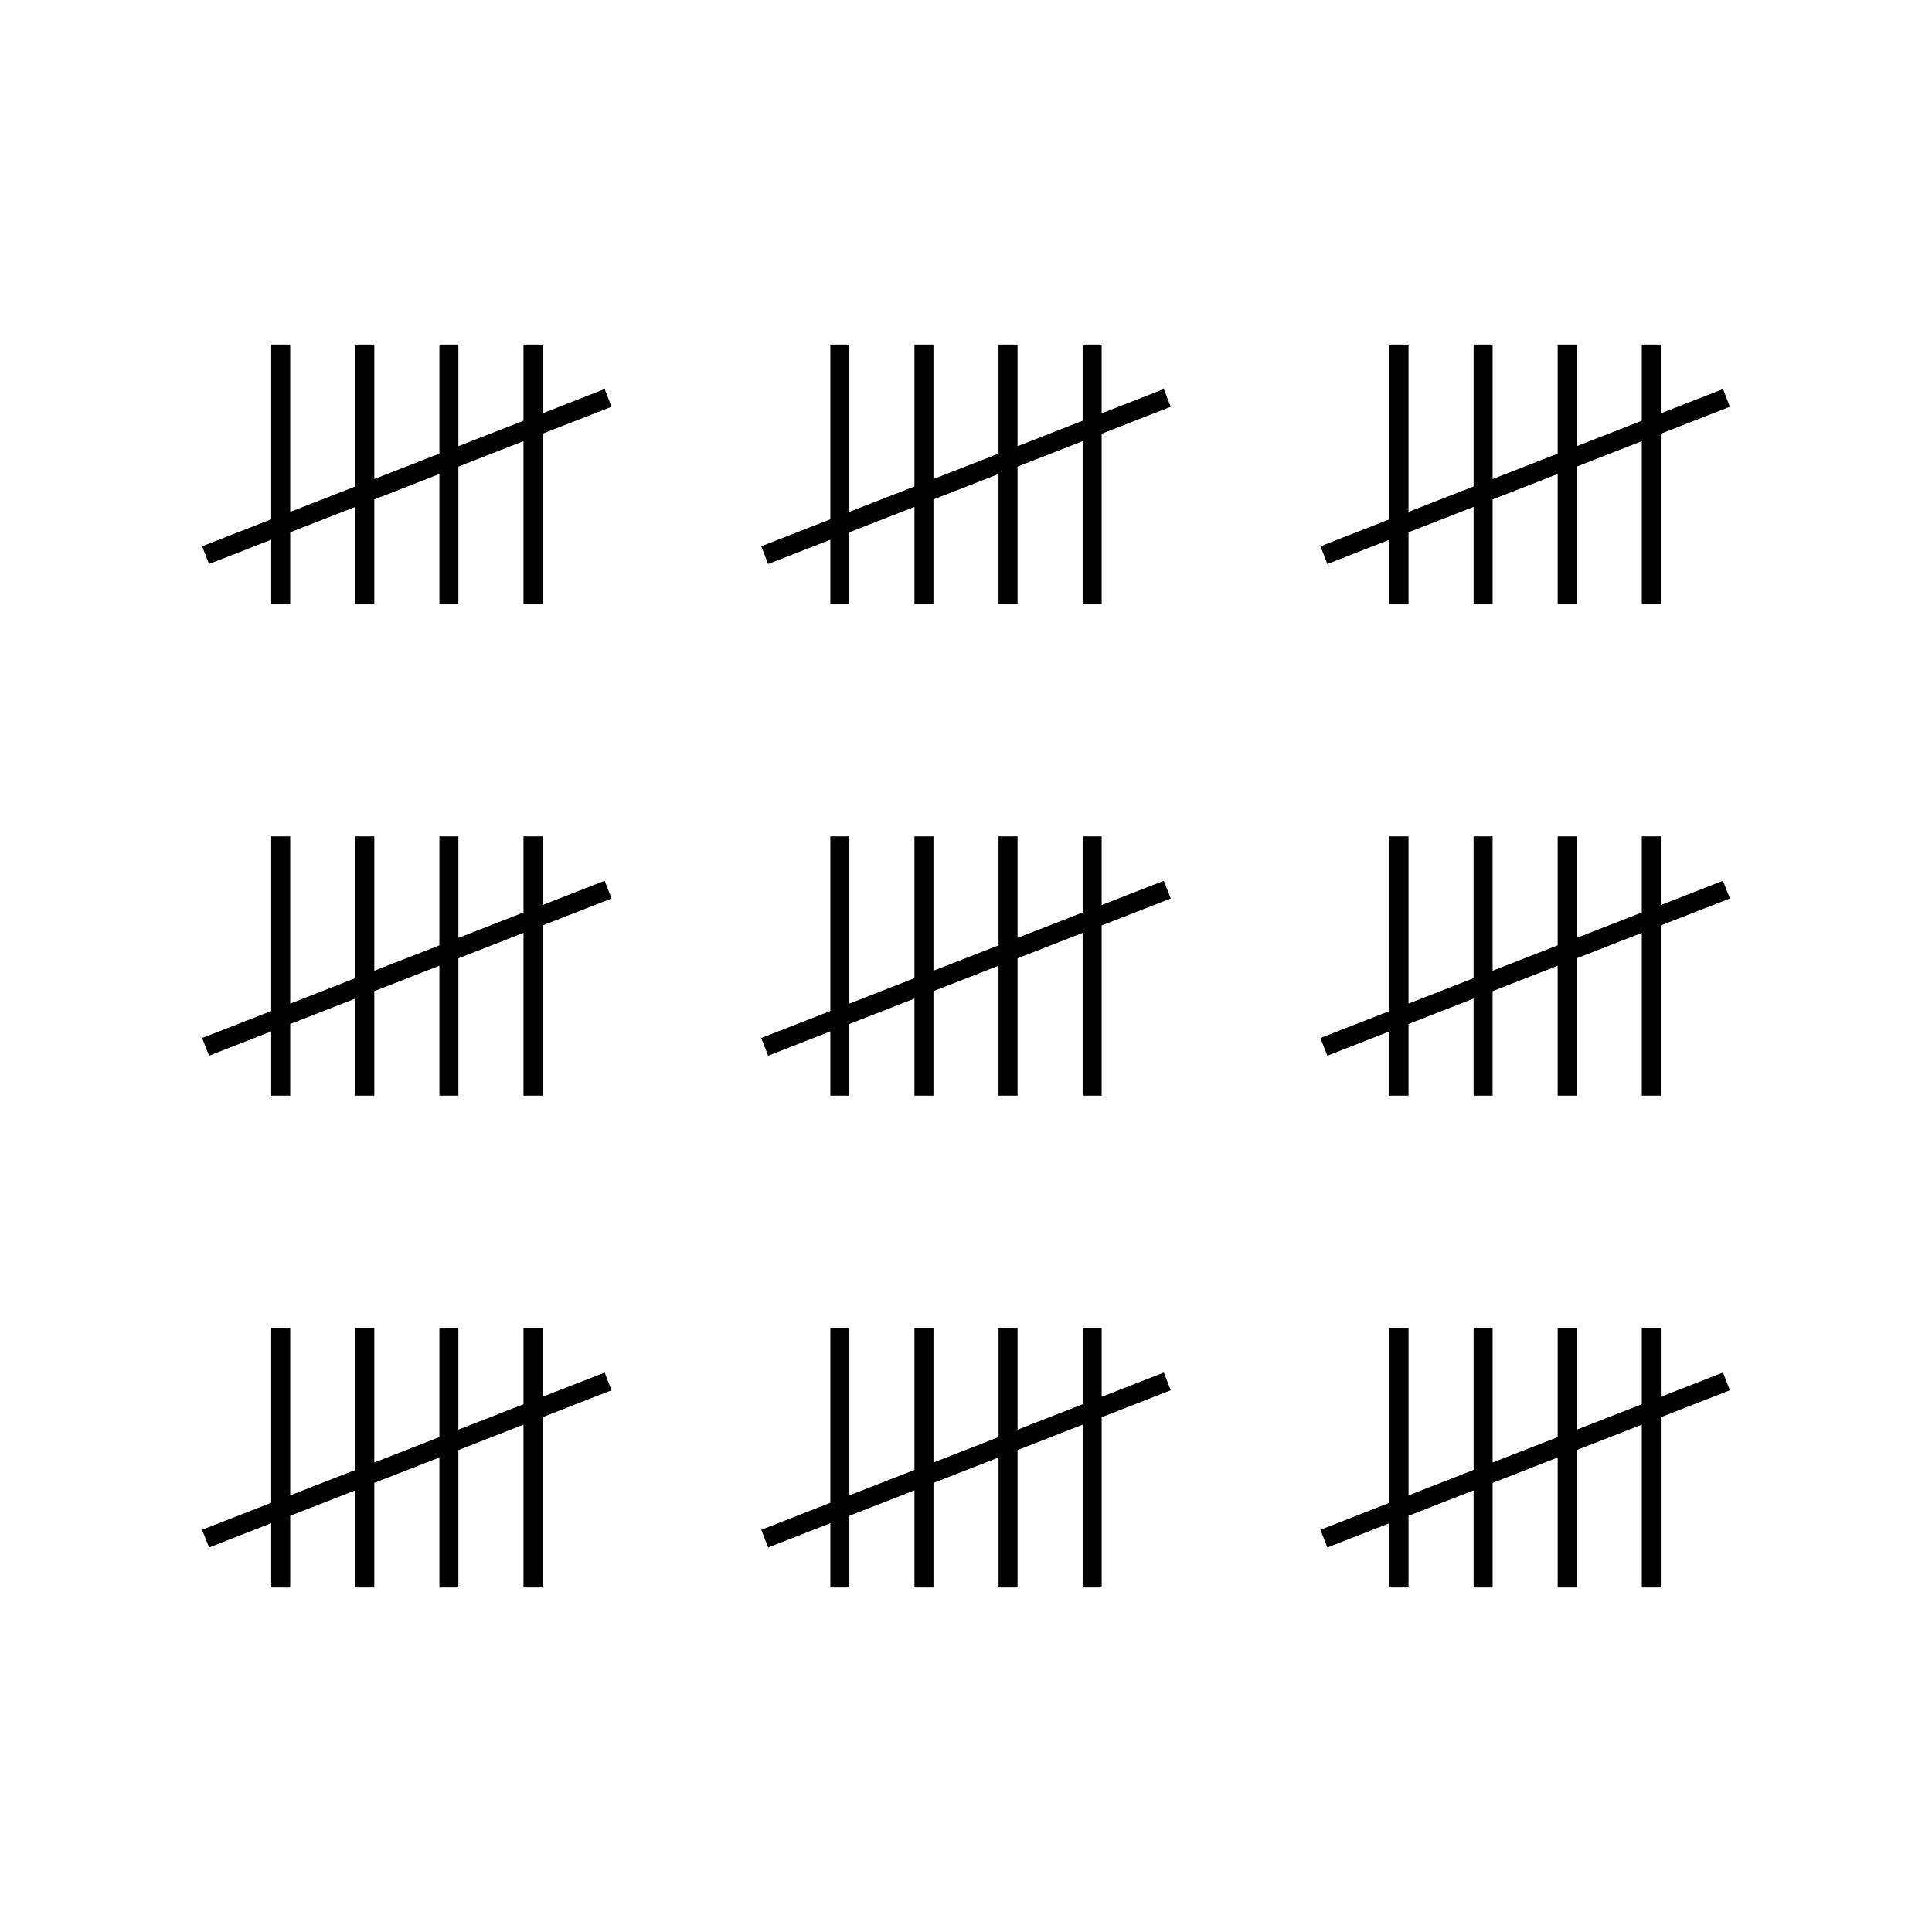 <?xml version="1.0" encoding="UTF-8"?>
<!-- Uploaded to: SVG Repo, www.svgrepo.com, Generator: SVG Repo Mixer Tools -->
<svg fill="#000000" width="800px" height="800px" version="1.1" viewBox="144 144 512 512" xmlns="http://www.w3.org/2000/svg">
 <g>
  <path d="m287.77 253.54v-18.223h-5.039v20.188l-17.25 6.738v-26.926h-5.039v28.895l-17.246 6.734v-35.629h-5.035v37.594l-17.25 6.738v-44.332h-5.039v46.301l-18.309 7.148 1.832 4.695 16.477-6.438v17.027h5.039v-18.992l17.25-6.734v25.727h5.035v-27.699l17.246-6.734v34.434h5.039v-36.402l17.25-6.734v43.137h5.039v-45.105l18.301-7.148-1.828-4.695z"/>
  <path d="m435.95 253.54v-18.223h-5.035v20.188l-17.254 6.738v-26.926h-5.035v28.895l-17.25 6.734v-35.629h-5.039v37.594l-17.25 6.738v-44.332h-5.039v46.301l-18.309 7.148 1.832 4.695 16.477-6.438v17.027h5.039v-18.992l17.25-6.734v25.727h5.039v-27.699l17.25-6.734v34.434h5.035v-36.402l17.254-6.734v43.137h5.035v-45.105l18.309-7.148-1.832-4.695z"/>
  <path d="m495.76 293.46 16.473-6.438v17.027h5.039v-18.992l17.25-6.734v25.727h5.039v-27.699l17.246-6.734v34.434h5.039v-36.402l17.25-6.734v43.137h5.035v-45.105l18.309-7.148-1.832-4.695-16.477 6.438v-18.223h-5.035v20.188l-17.25 6.738v-26.926h-5.039v28.895l-17.246 6.734v-35.629h-5.039v37.594l-17.25 6.738v-44.332h-5.039v46.301l-18.301 7.148z"/>
  <path d="m287.77 383.85v-18.219h-5.039v20.188l-17.25 6.731v-26.918h-5.039v28.891l-17.246 6.734v-35.625h-5.035v37.594l-17.25 6.738v-44.332h-5.039v46.297l-18.309 7.148 1.832 4.695 16.477-6.438v17.027h5.039v-18.992l17.25-6.738v25.73h5.035v-27.699l17.246-6.734v34.434h5.039v-36.398l17.25-6.738v43.137h5.039v-45.105l18.301-7.148-1.828-4.691z"/>
  <path d="m435.95 383.85v-18.219h-5.035v20.188l-17.254 6.731v-26.918h-5.035v28.891l-17.25 6.734v-35.625h-5.039v37.594l-17.25 6.738v-44.332h-5.039v46.297l-18.309 7.148 1.832 4.695 16.477-6.438v17.027h5.039v-18.992l17.25-6.738v25.73h5.039v-27.699l17.25-6.734v34.434h5.035v-36.398l17.254-6.738v43.137h5.035v-45.105l18.309-7.148-1.832-4.691z"/>
  <path d="m584.13 383.85v-18.219h-5.035v20.188l-17.25 6.731v-26.918h-5.039v28.891l-17.246 6.734v-35.625h-5.039v37.594l-17.25 6.738v-44.332h-5.039v46.297l-18.301 7.148 1.828 4.695 16.473-6.438v17.027h5.039v-18.992l17.25-6.738v25.73h5.039v-27.699l17.246-6.734v34.434h5.039v-36.398l17.25-6.738v43.137h5.035v-45.105l18.309-7.148-1.832-4.691z"/>
  <path d="m304.24 507.74-16.473 6.434v-18.223h-5.039v20.191l-17.25 6.738v-26.93h-5.039v28.895l-17.246 6.734v-35.629h-5.035v37.598l-17.25 6.738v-44.336h-5.039v46.301l-18.309 7.148 1.832 4.695 16.477-6.434v17.023h5.039v-18.992l17.25-6.738v25.73h5.035v-27.699l17.246-6.731v34.43h5.039v-36.398l17.25-6.738v43.137h5.039v-45.105l18.301-7.148z"/>
  <path d="m452.43 507.74-16.477 6.434v-18.223h-5.035v20.191l-17.254 6.738v-26.93h-5.035v28.895l-17.25 6.734v-35.629h-5.039v37.598l-17.25 6.738v-44.336h-5.039v46.301l-18.309 7.148 1.832 4.695 16.477-6.434v17.023h5.039v-18.992l17.25-6.738v25.73h5.039v-27.699l17.25-6.731v34.43h5.035v-36.398l17.254-6.738v43.137h5.035v-45.105l18.309-7.148z"/>
  <path d="m600.61 507.74-16.477 6.434v-18.223h-5.035v20.191l-17.25 6.738v-26.93h-5.039v28.895l-17.246 6.734v-35.629h-5.039v37.598l-17.25 6.738v-44.336h-5.039v46.301l-18.301 7.148 1.828 4.695 16.473-6.434v17.023h5.039v-18.992l17.25-6.738v25.73h5.039v-27.699l17.246-6.731v34.43h5.039v-36.398l17.25-6.738v43.137h5.035v-45.105l18.309-7.148z"/>
 </g>
</svg>